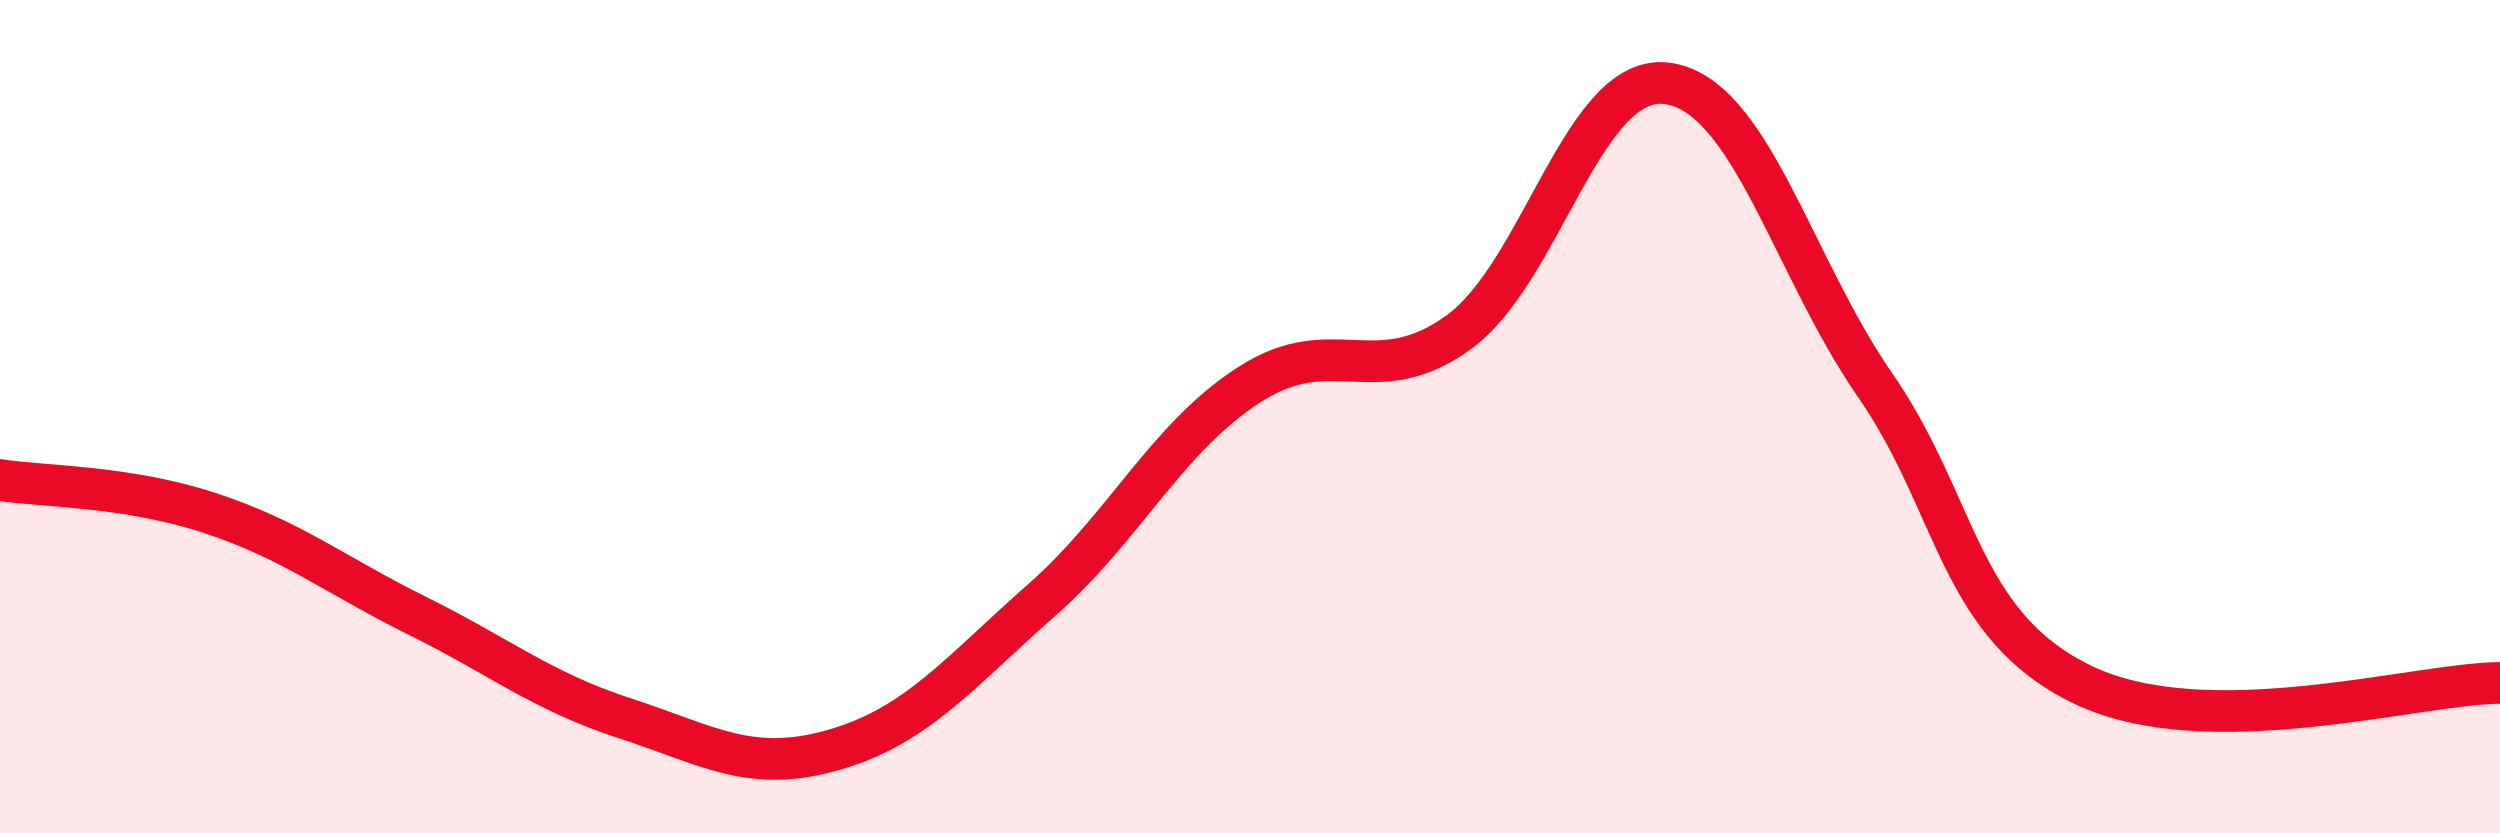 
    <svg width="60" height="20" viewBox="0 0 60 20" xmlns="http://www.w3.org/2000/svg">
      <path
        d="M 0,11.52 C 1,11.68 3,11.65 5,12.3 C 7,12.95 8,13.78 10,14.77 C 12,15.76 13,16.59 15,17.24 C 17,17.89 18,18.57 20,18 C 22,17.43 23,16.16 25,14.4 C 27,12.64 28,10.5 30,9.22 C 32,7.94 33,9.42 35,7.98 C 37,6.54 38,1.75 40,2 C 42,2.25 43,6.35 45,9.24 C 47,12.13 47,15.01 50,16.44 C 53,17.87 58,16.4 60,16.39L60 20L0 20Z"
        fill="#EB0A25"
        opacity="0.1"
        stroke-linecap="round"
        stroke-linejoin="round"
      />
      <path
        d="M 0,11.52 C 1,11.68 3,11.65 5,12.3 C 7,12.95 8,13.78 10,14.77 C 12,15.76 13,16.59 15,17.24 C 17,17.89 18,18.57 20,18 C 22,17.43 23,16.16 25,14.4 C 27,12.64 28,10.5 30,9.22 C 32,7.94 33,9.42 35,7.98 C 37,6.54 38,1.75 40,2 C 42,2.25 43,6.35 45,9.24 C 47,12.13 47,15.01 50,16.44 C 53,17.87 58,16.4 60,16.39"
        stroke="#EB0A25"
        stroke-width="1"
        fill="none"
        stroke-linecap="round"
        stroke-linejoin="round"
      />
    </svg>
  